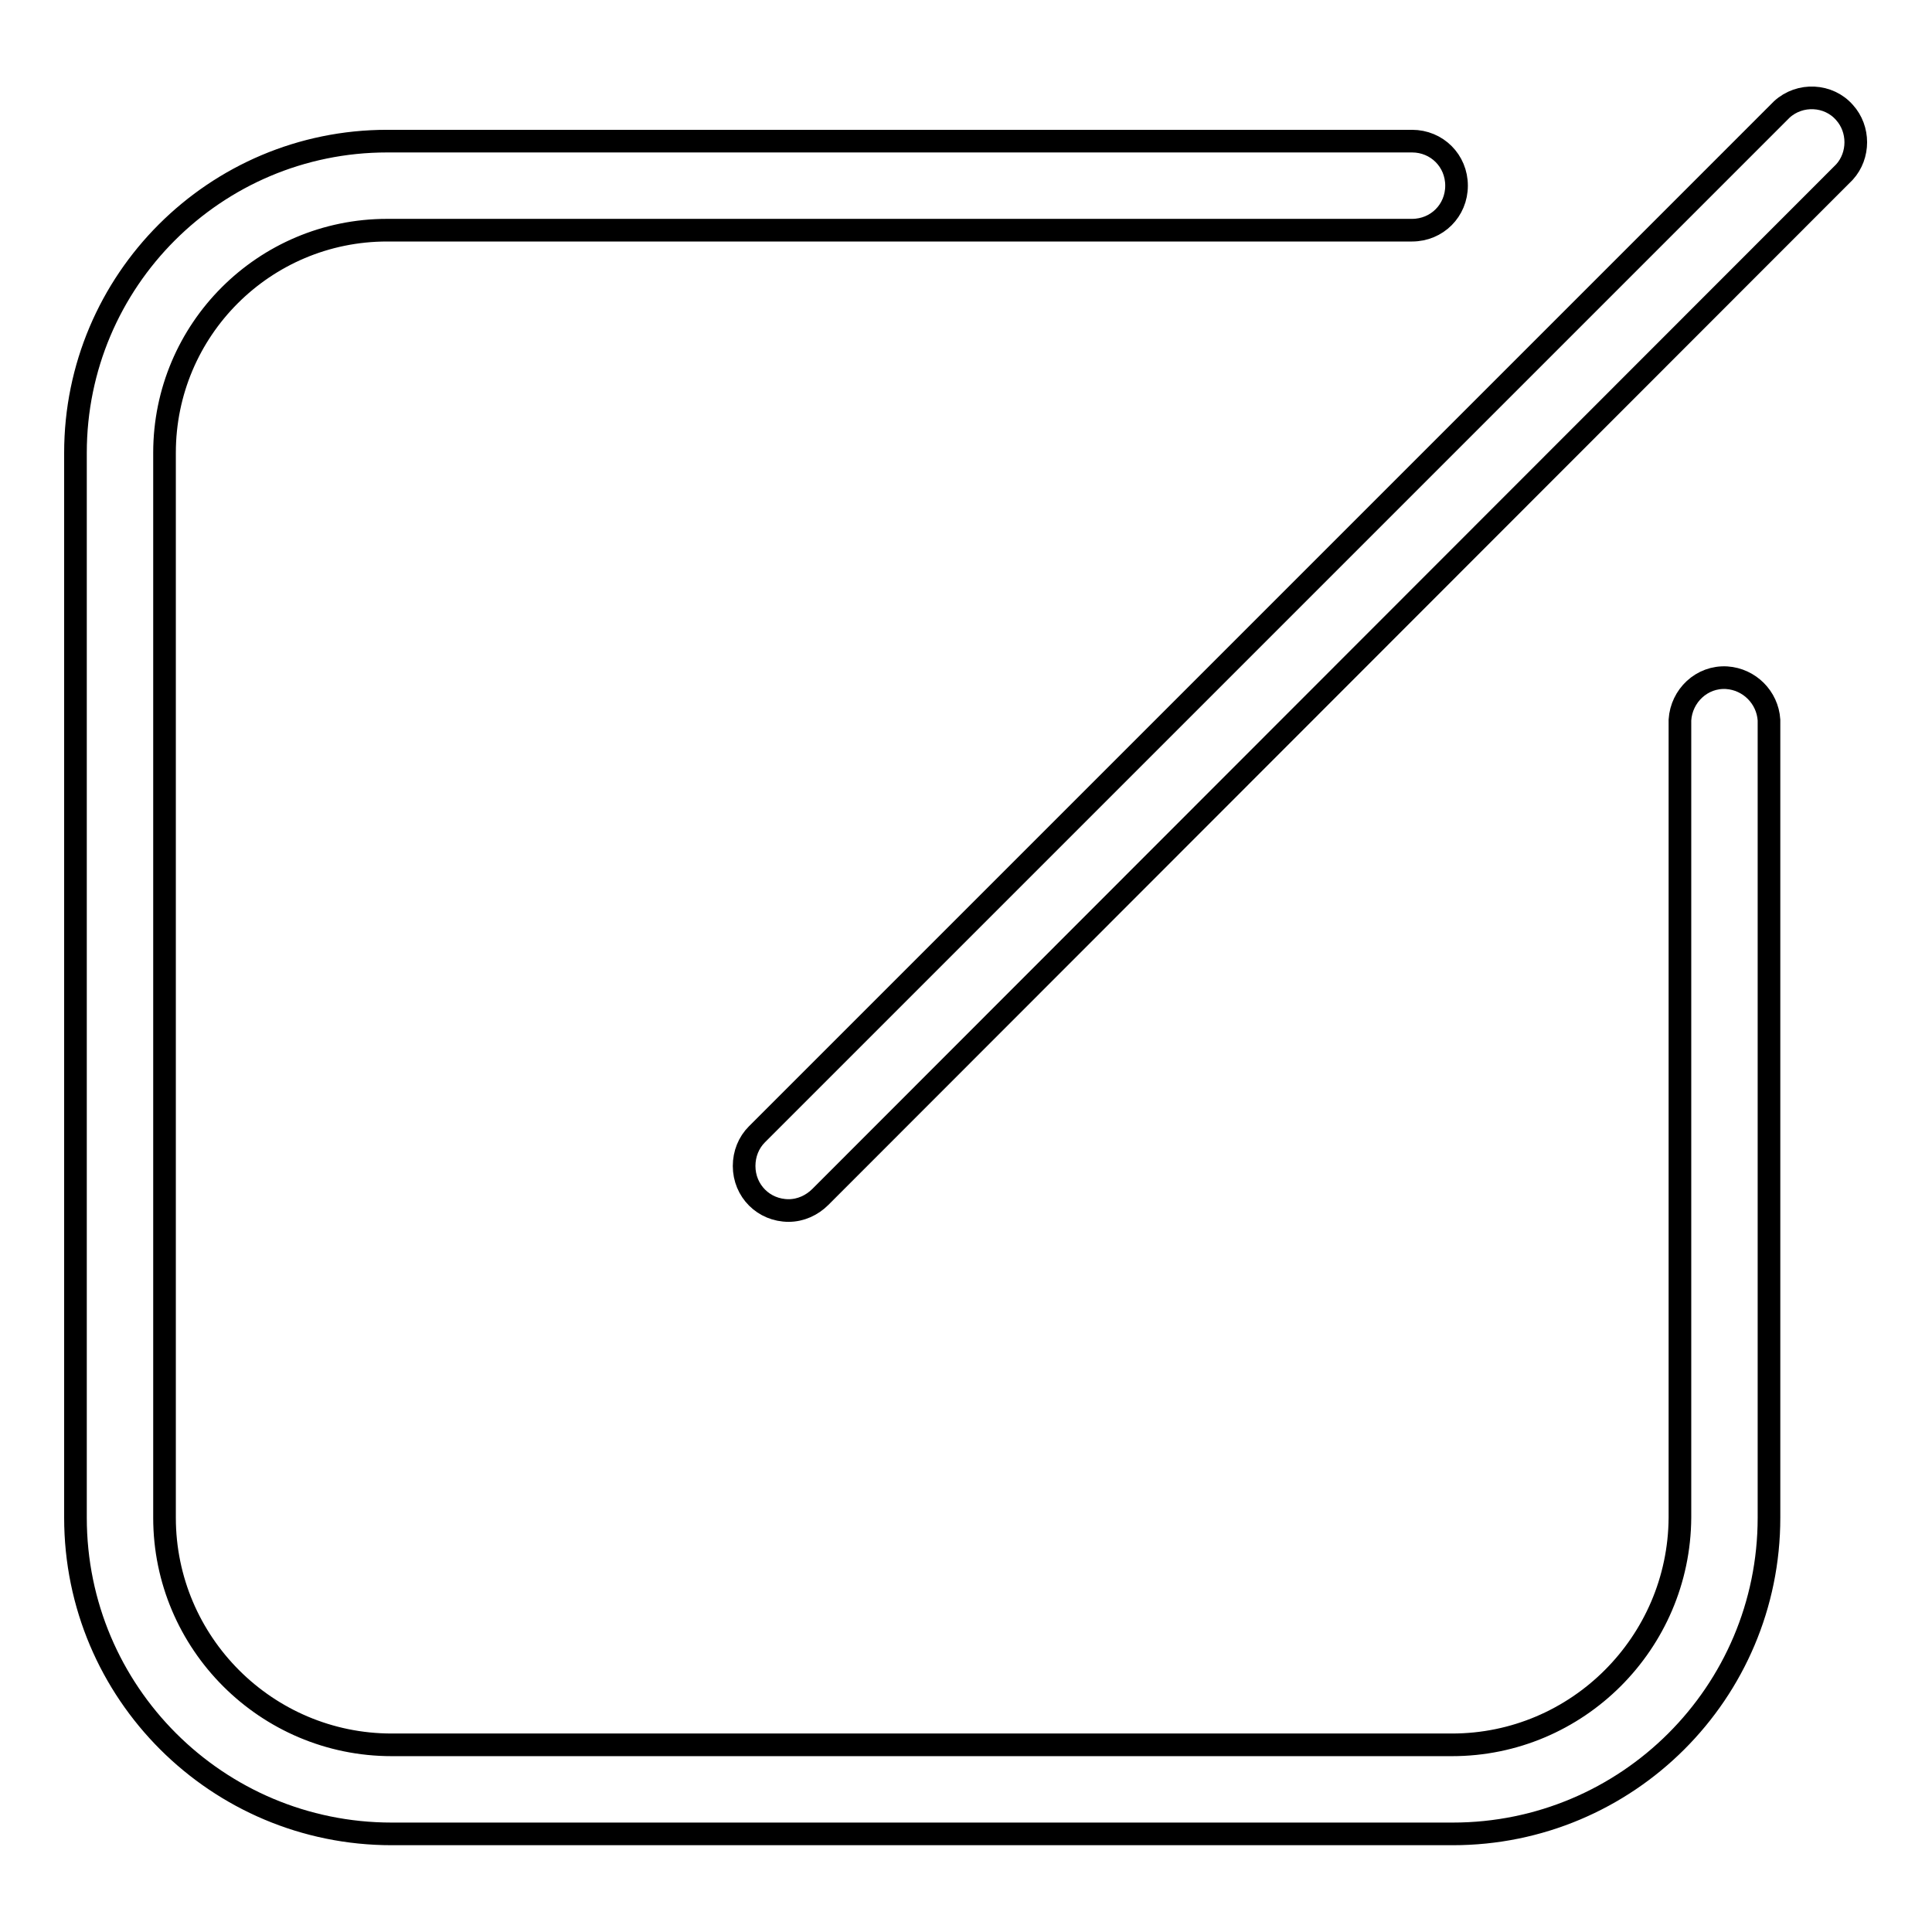 <?xml version="1.0" encoding="utf-8"?>
<!-- Svg Vector Icons : http://www.onlinewebfonts.com/icon -->
<!DOCTYPE svg PUBLIC "-//W3C//DTD SVG 1.1//EN" "http://www.w3.org/Graphics/SVG/1.1/DTD/svg11.dtd">
<svg version="1.1" xmlns="http://www.w3.org/2000/svg" xmlns:xlink="http://www.w3.org/1999/xlink" x="0px" y="0px" viewBox="0 0 256 256" enable-background="new 0 0 256 256" xml:space="preserve">
<g> <path stroke-width="3" fill-opacity="0" stroke="#000000"  d="M192.5,243H51.9C28.8,243,10,224.3,10,201.1V60c0-22.8,18.5-41.3,41.3-41.3h135.8c3.3,0,5.9,2.6,5.9,5.9 c0,3.3-2.6,5.9-5.9,5.9c0,0,0,0,0,0H51.3c-16.3,0-29.5,13.2-29.5,29.5v141.1c0,16.6,13.5,30.1,30.1,30.1h140.5 c16.6,0,30.1-13.5,30.2-30.1V95.4c0.2-3.2,2.9-5.8,6.2-5.6c3,0.2,5.4,2.6,5.6,5.6v105.7C234.4,224.3,215.6,243,192.5,243L192.5,243 z"/> <path stroke-width="3" fill-opacity="0" stroke="#000000"  d="M104.5,160.4c-3.3,0-5.9-2.6-5.9-5.9c0-1.6,0.6-3.1,1.7-4.2L236.1,14.5c2.4-2.2,6.2-2,8.3,0.4 c2,2.2,2,5.7,0,7.9L108.7,158.6C107.6,159.7,106.1,160.4,104.5,160.4z"/></g>
</svg>
